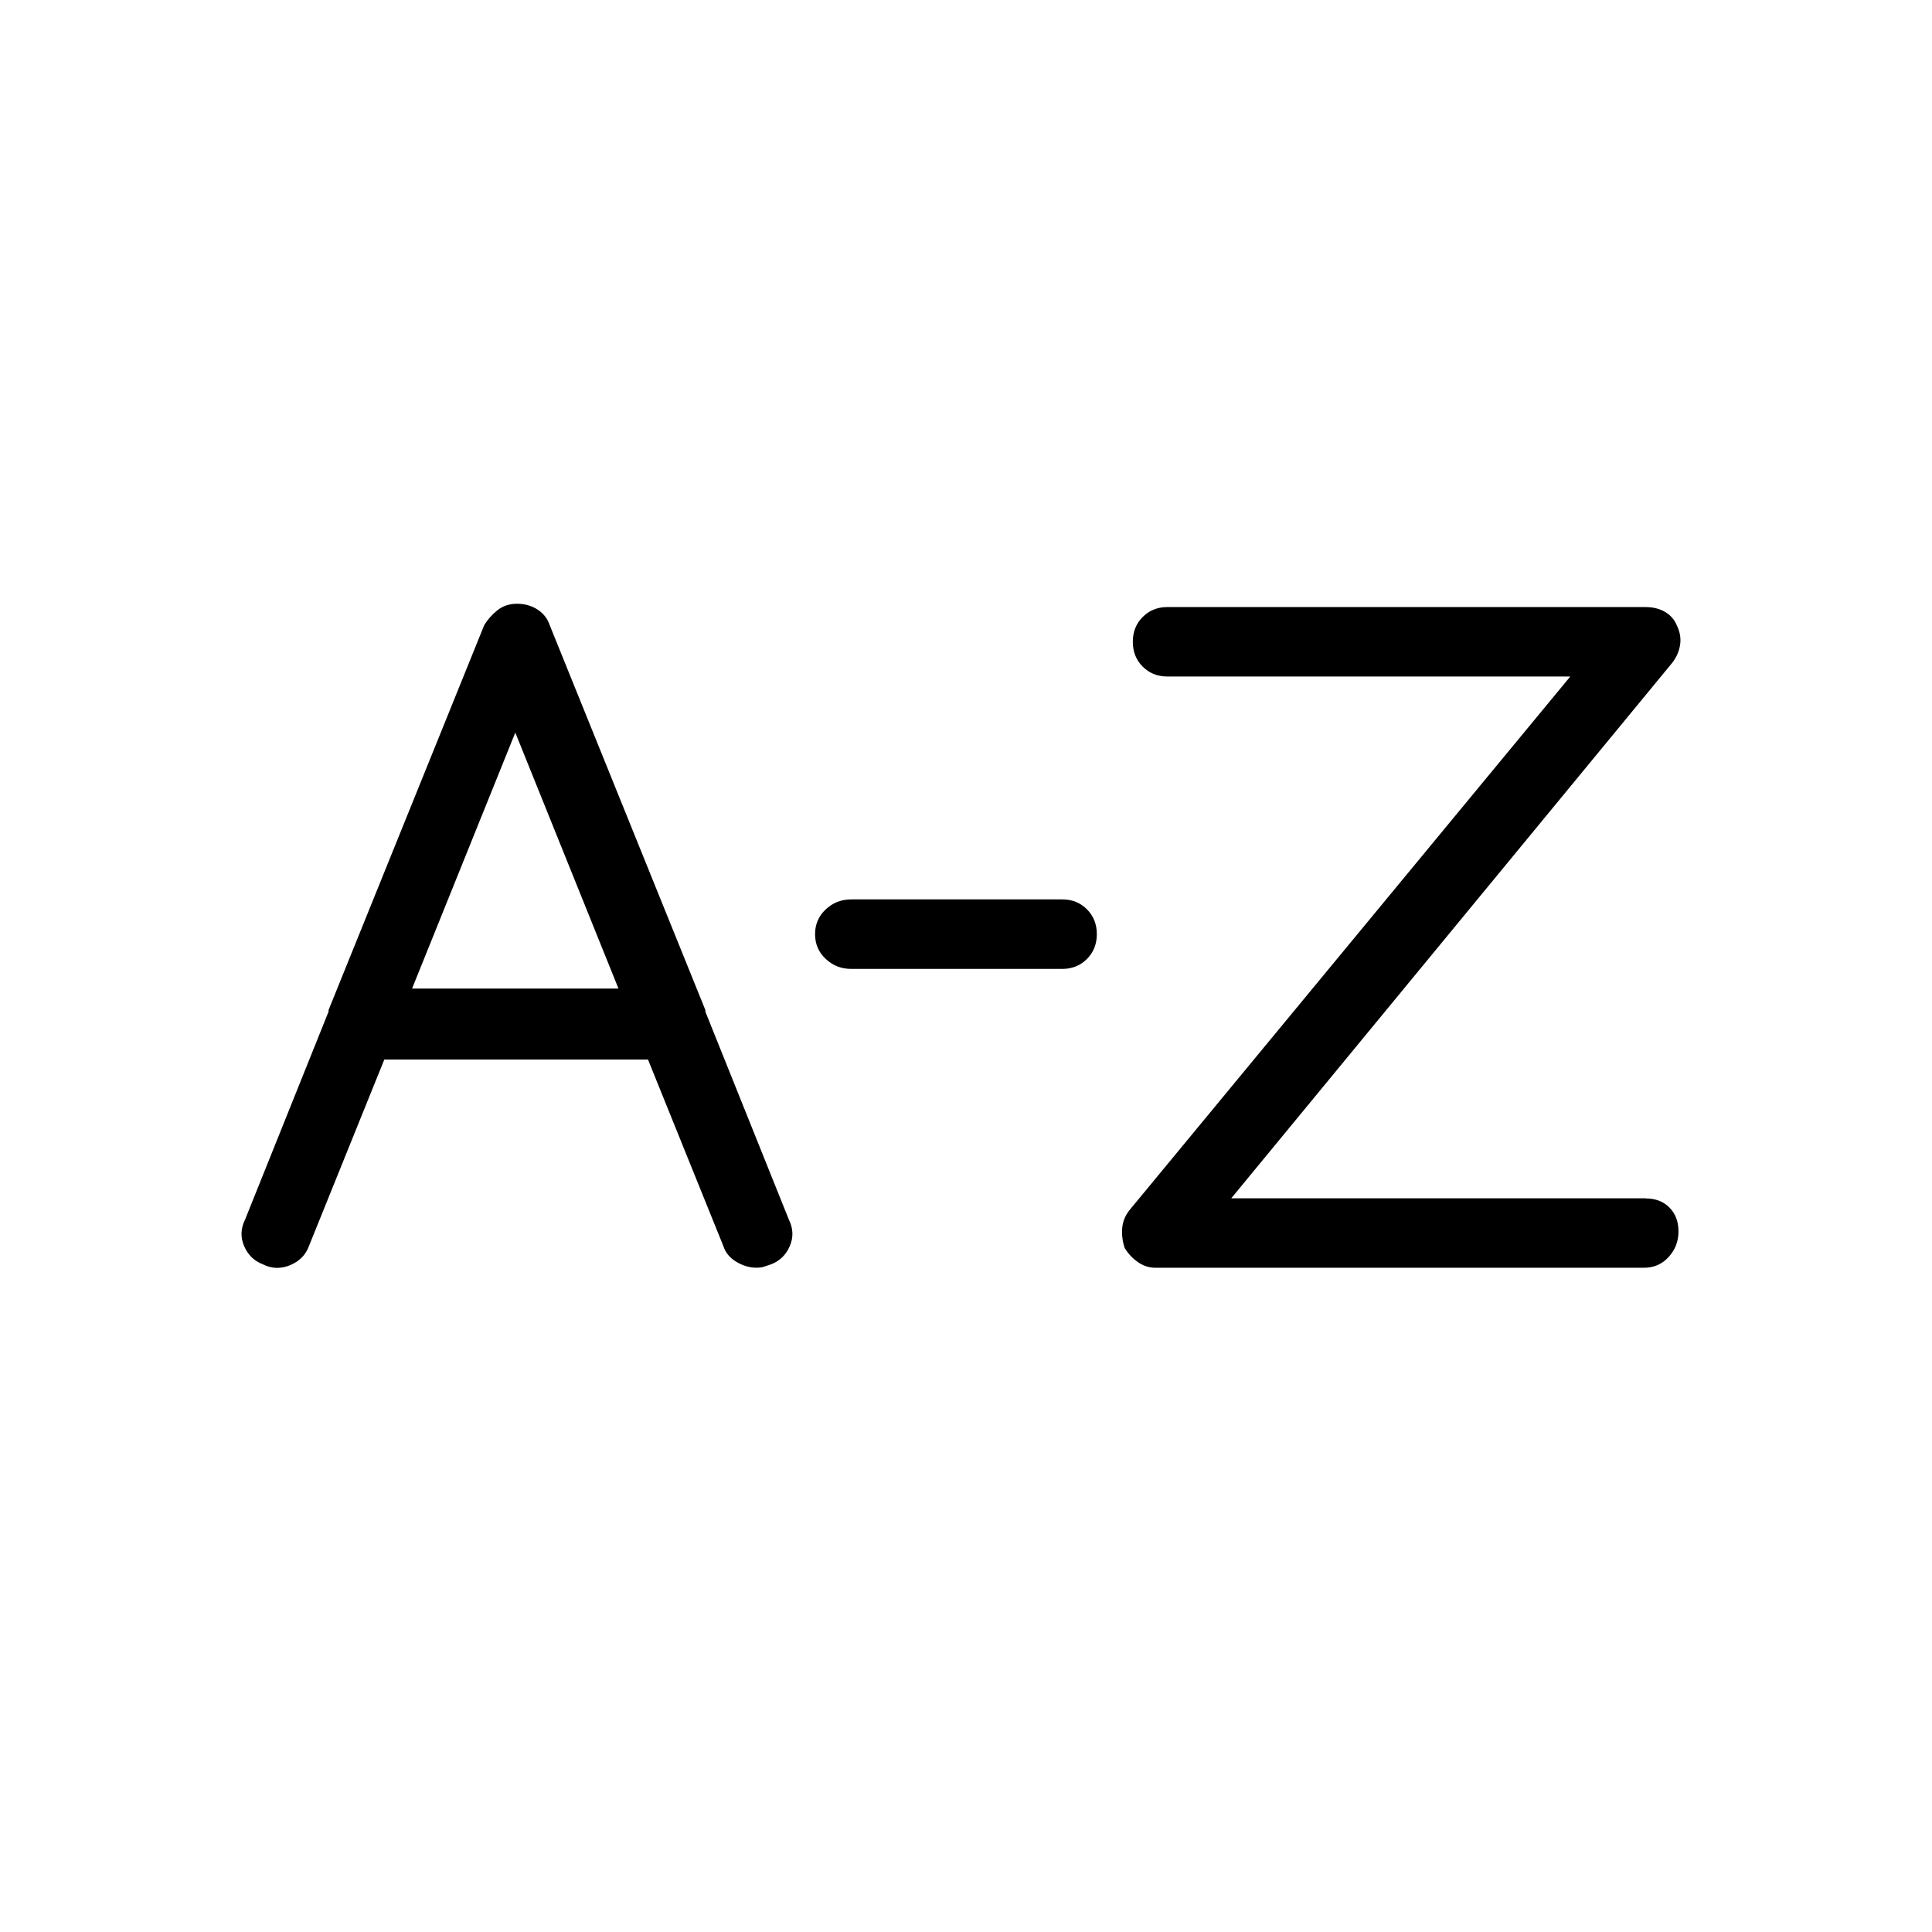 <svg width="32" height="32" viewBox="0 0 32 32" fill="none" xmlns="http://www.w3.org/2000/svg">
<path d="M5.116 20.641L6.365 17.55H10.733L11.982 20.641C12.018 20.751 12.091 20.838 12.199 20.901C12.307 20.965 12.416 20.997 12.524 20.997C12.579 20.997 12.62 20.992 12.647 20.983L12.769 20.942C12.914 20.887 13.018 20.786 13.081 20.64C13.144 20.495 13.139 20.349 13.067 20.203L11.683 16.756V16.729L9.105 10.355C9.069 10.246 9.001 10.159 8.902 10.095C8.803 10.032 8.69 10 8.563 10C8.435 10 8.327 10.037 8.237 10.109C8.147 10.182 8.075 10.264 8.02 10.355L5.442 16.729V16.756L4.058 20.203C3.986 20.349 3.981 20.495 4.044 20.64C4.107 20.786 4.211 20.887 4.356 20.942C4.5 21.015 4.65 21.019 4.804 20.956C4.958 20.892 5.063 20.787 5.116 20.641ZM8.535 12.134L10.244 16.374H6.825L8.535 12.134ZM14.097 14.897C13.934 14.897 13.794 14.952 13.677 15.062C13.559 15.172 13.5 15.309 13.5 15.473C13.5 15.636 13.559 15.773 13.677 15.883C13.794 15.993 13.934 16.048 14.097 16.048H17.597C17.759 16.048 17.895 15.993 18.004 15.883C18.113 15.773 18.167 15.636 18.167 15.473C18.167 15.309 18.113 15.172 18.004 15.062C17.895 14.952 17.759 14.897 17.597 14.897H14.097ZM27.257 19.848H20.393L27.691 10.986C27.764 10.895 27.809 10.794 27.827 10.684C27.845 10.575 27.826 10.465 27.772 10.356C27.735 10.265 27.672 10.192 27.582 10.137C27.491 10.083 27.383 10.055 27.256 10.055H19.333C19.171 10.055 19.035 10.11 18.926 10.22C18.817 10.329 18.763 10.466 18.763 10.63C18.763 10.794 18.817 10.931 18.926 11.041C19.035 11.15 19.171 11.205 19.333 11.205H26.009L18.71 20.041C18.637 20.132 18.597 20.232 18.587 20.342C18.578 20.452 18.592 20.561 18.628 20.67C18.683 20.761 18.755 20.839 18.845 20.903C18.936 20.967 19.035 20.999 19.144 20.998H27.23C27.393 20.998 27.529 20.939 27.637 20.821C27.746 20.702 27.801 20.561 27.801 20.397C27.801 20.233 27.751 20.101 27.651 20.001C27.552 19.9 27.421 19.85 27.258 19.85L27.257 19.848Z" fill="black"/>
</svg>
